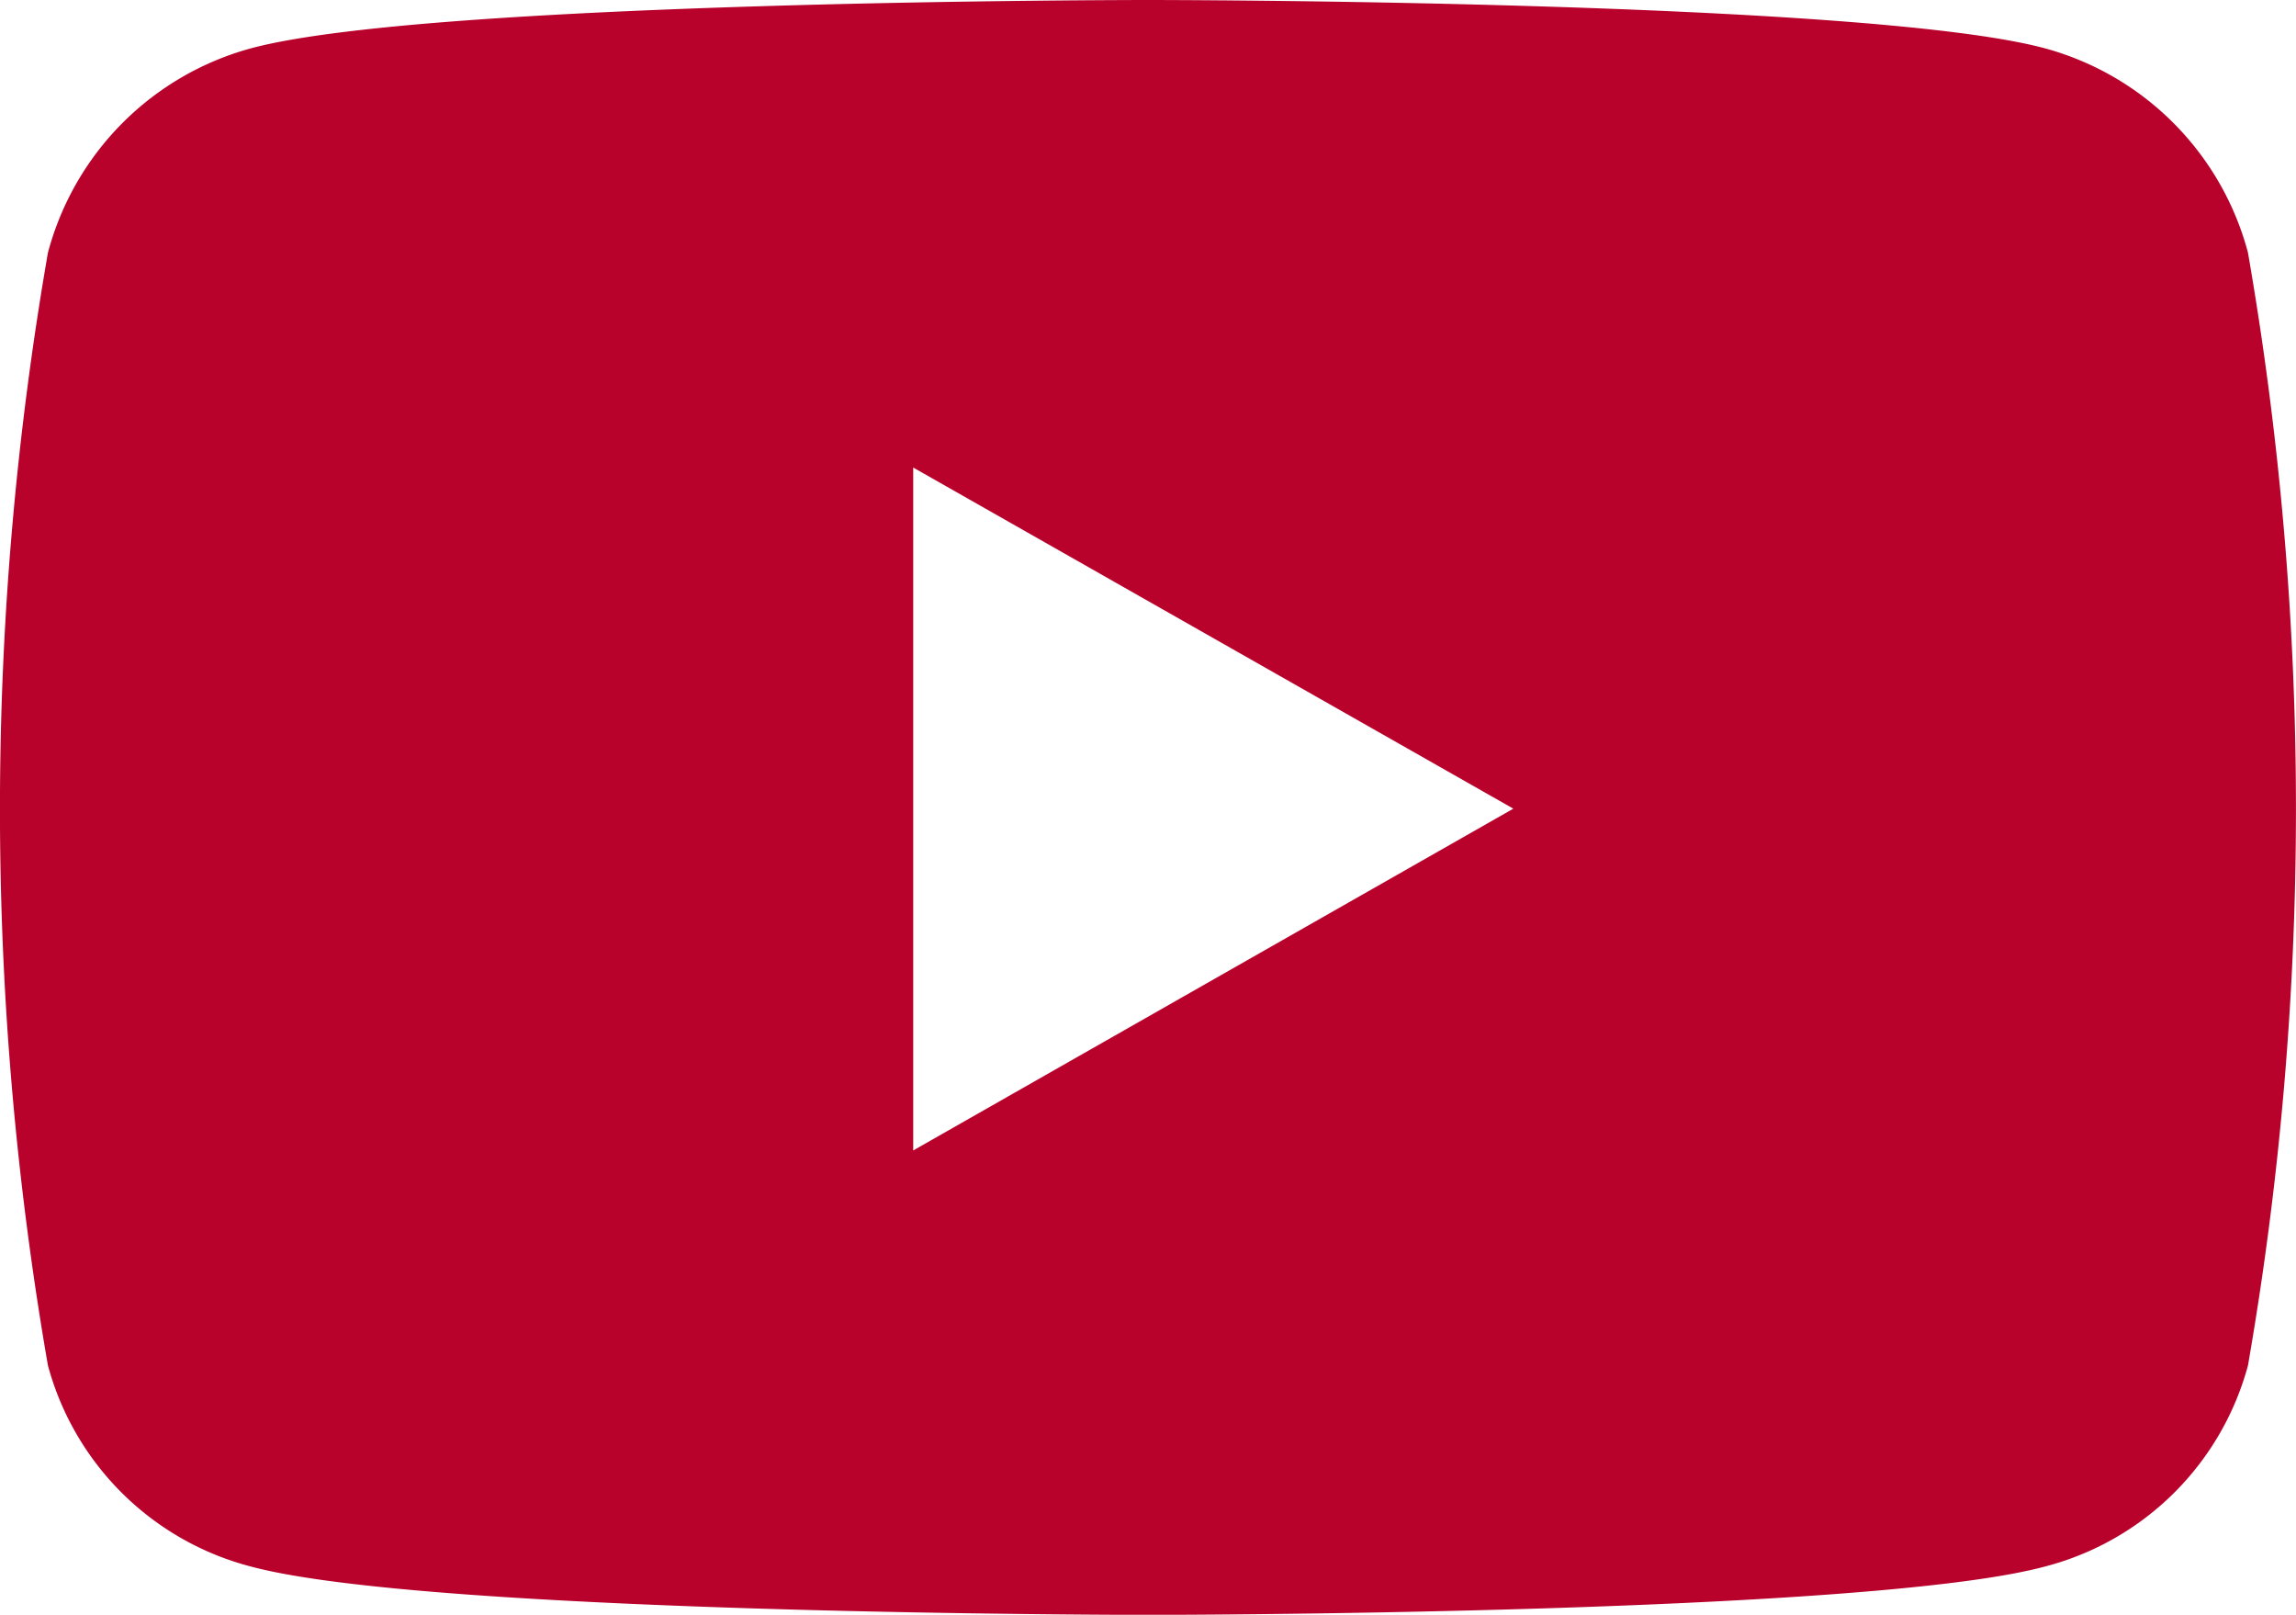 <svg xmlns="http://www.w3.org/2000/svg" width="24.237" height="17.041" viewBox="0 0 24.237 17.041"><defs><style>.a{fill:#b8022c;}</style></defs><path class="a" d="M38.663,66.666A3.045,3.045,0,0,0,36.52,64.51C34.63,64,27.051,64,27.051,64s-7.579,0-9.469.51a3.045,3.045,0,0,0-2.143,2.157,34.289,34.289,0,0,0,0,11.743,3,3,0,0,0,2.143,2.122c1.89.51,9.469.51,9.469.51s7.579,0,9.469-.51a3,3,0,0,0,2.143-2.122,34.288,34.288,0,0,0,0-11.743ZM24.573,76.141V68.934l6.335,3.6Z" transform="translate(-14.933 -64)"/></svg>
